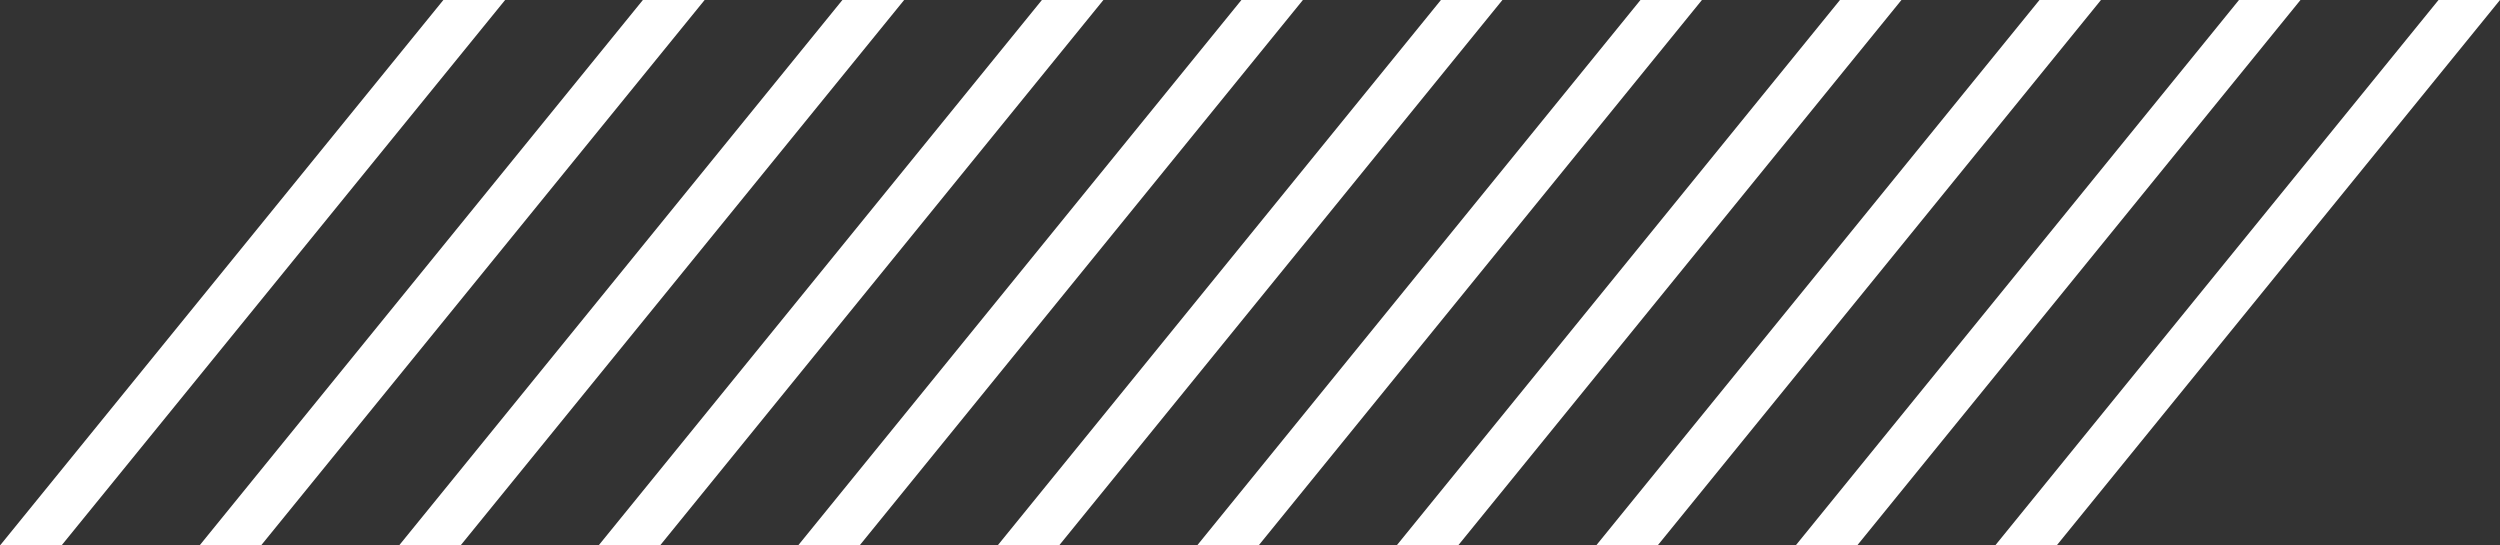 <?xml version="1.0" encoding="UTF-8"?> <svg xmlns="http://www.w3.org/2000/svg" id="_Слой_2" data-name="Слой 2" viewBox="0 0 94.73 20.67"><rect x="0" y="0" width="94.73" height="20.67" fill="#333333" stroke="none"/><defs><style> .cls-1 { fill: #fff; stroke-width: 0px; } </style></defs><g id="OBJECTS"><g><polygon class="cls-1" points="16.8 0 0 20.67 2.33 20.67 19.14 0 16.8 0"></polygon><polygon class="cls-1" points="24.36 0 7.56 20.67 9.89 20.67 26.7 0 24.36 0"></polygon><polygon class="cls-1" points="31.92 0 15.12 20.67 17.45 20.67 34.26 0 31.92 0"></polygon><polygon class="cls-1" points="39.48 0 22.68 20.67 25.01 20.67 41.81 0 39.48 0"></polygon><polygon class="cls-1" points="47.04 0 30.24 20.67 32.57 20.67 49.37 0 47.04 0"></polygon><polygon class="cls-1" points="54.6 0 37.8 20.67 40.13 20.67 56.93 0 54.6 0"></polygon><polygon class="cls-1" points="62.16 0 45.36 20.67 47.69 20.67 64.49 0 62.16 0"></polygon><polygon class="cls-1" points="69.72 0 52.92 20.67 55.25 20.67 72.05 0 69.72 0"></polygon><polygon class="cls-1" points="77.28 0 60.48 20.67 62.81 20.67 79.61 0 77.28 0"></polygon><polygon class="cls-1" points="84.84 0 68.04 20.67 70.37 20.67 87.17 0 84.84 0"></polygon><polygon class="cls-1" points="92.4 0 75.6 20.67 77.93 20.67 94.73 0 92.4 0"></polygon></g></g></svg> 